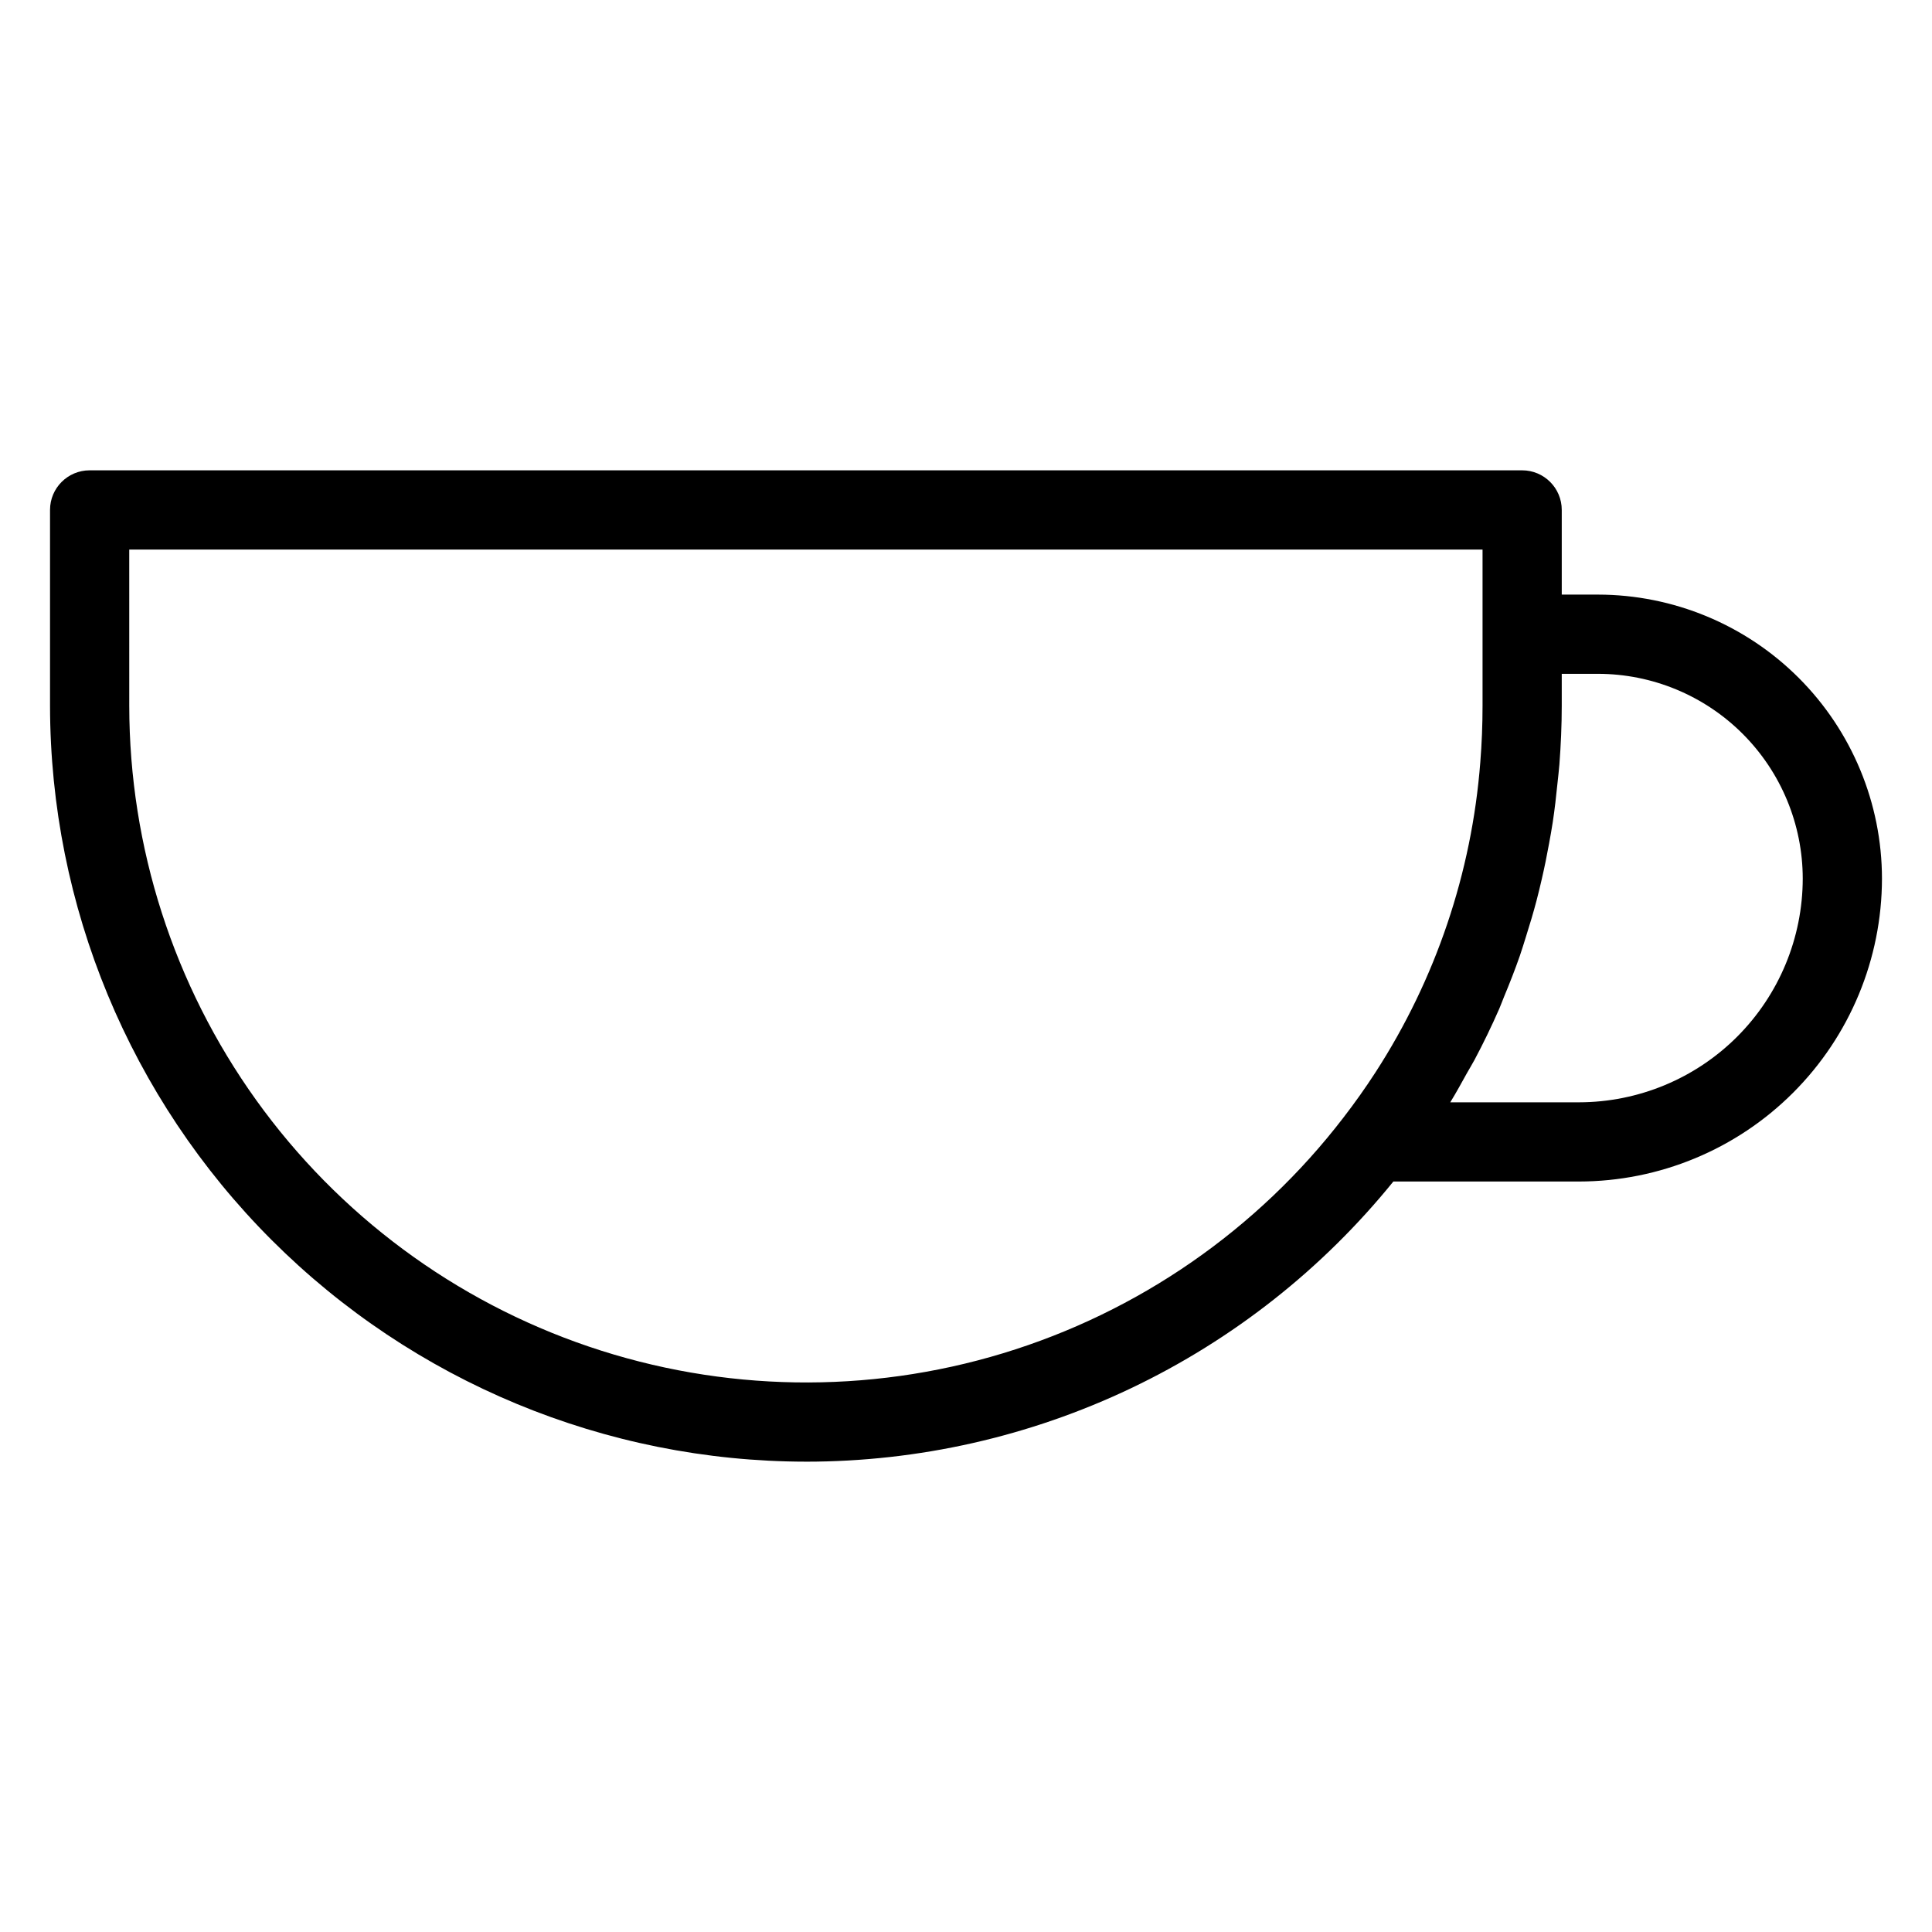 <?xml version="1.0" encoding="UTF-8"?>
<!-- Uploaded to: ICON Repo, www.svgrepo.com, Generator: ICON Repo Mixer Tools -->
<svg fill="#000000" width="800px" height="800px" version="1.1" viewBox="144 144 512 512" xmlns="http://www.w3.org/2000/svg">
 <path d="m357.57 531.36c29.84 0.008 59.309-6.656 86.242-19.5 26.938-12.848 50.66-31.551 69.438-54.746h49.207c21.285-0.023 41.691-8.488 56.742-23.539s23.516-35.457 23.543-56.742c-0.023-19.953-7.961-39.082-22.066-53.191-14.109-14.109-33.238-22.043-53.191-22.066h-9.605v-22.438c0-5.797-4.699-10.496-10.496-10.496h-379.63c-5.797 0-10.496 4.699-10.496 10.496v51.918-0.004c0.059 53.109 21.184 104.02 58.734 141.57 37.555 37.551 88.469 58.676 141.58 58.734zm209.91-208.79c14.387 0.016 28.18 5.738 38.352 15.91 10.176 10.176 15.898 23.969 15.914 38.355-0.02 15.723-6.273 30.789-17.387 41.906-11.117 11.113-26.188 17.363-41.906 17.383h-34.121c1.559-2.516 2.957-5.109 4.394-7.684 0.664-1.191 1.391-2.352 2.031-3.551 2.363-4.445 4.551-8.969 6.566-13.566 0.453-1.043 0.824-2.113 1.262-3.164 1.5-3.602 2.926-7.231 4.207-10.918 0.59-1.703 1.102-3.434 1.645-5.152 0.988-3.117 1.926-6.25 2.758-9.418 0.496-1.883 0.949-3.781 1.387-5.684 0.723-3.125 1.367-6.273 1.938-9.441 0.344-1.891 0.688-3.773 0.977-5.68 0.52-3.43 0.91-6.887 1.258-10.359 0.164-1.648 0.379-3.285 0.504-4.941 0.383-5.133 0.621-10.297 0.621-15.508v-8.488zm-389.23-32.934h358.64v41.422c0 5.019-0.199 9.996-0.594 14.934v-0.004c-2.266 29.285-11.816 57.539-27.777 82.195-2.652 4.094-5.484 8.09-8.496 11.992-22.82 29.734-54.375 51.578-90.238 62.461-35.863 10.887-74.238 10.266-109.73-1.773-35.496-12.035-66.328-34.887-88.172-65.34-21.848-30.457-33.605-66.988-33.629-104.47z"/>
</svg>